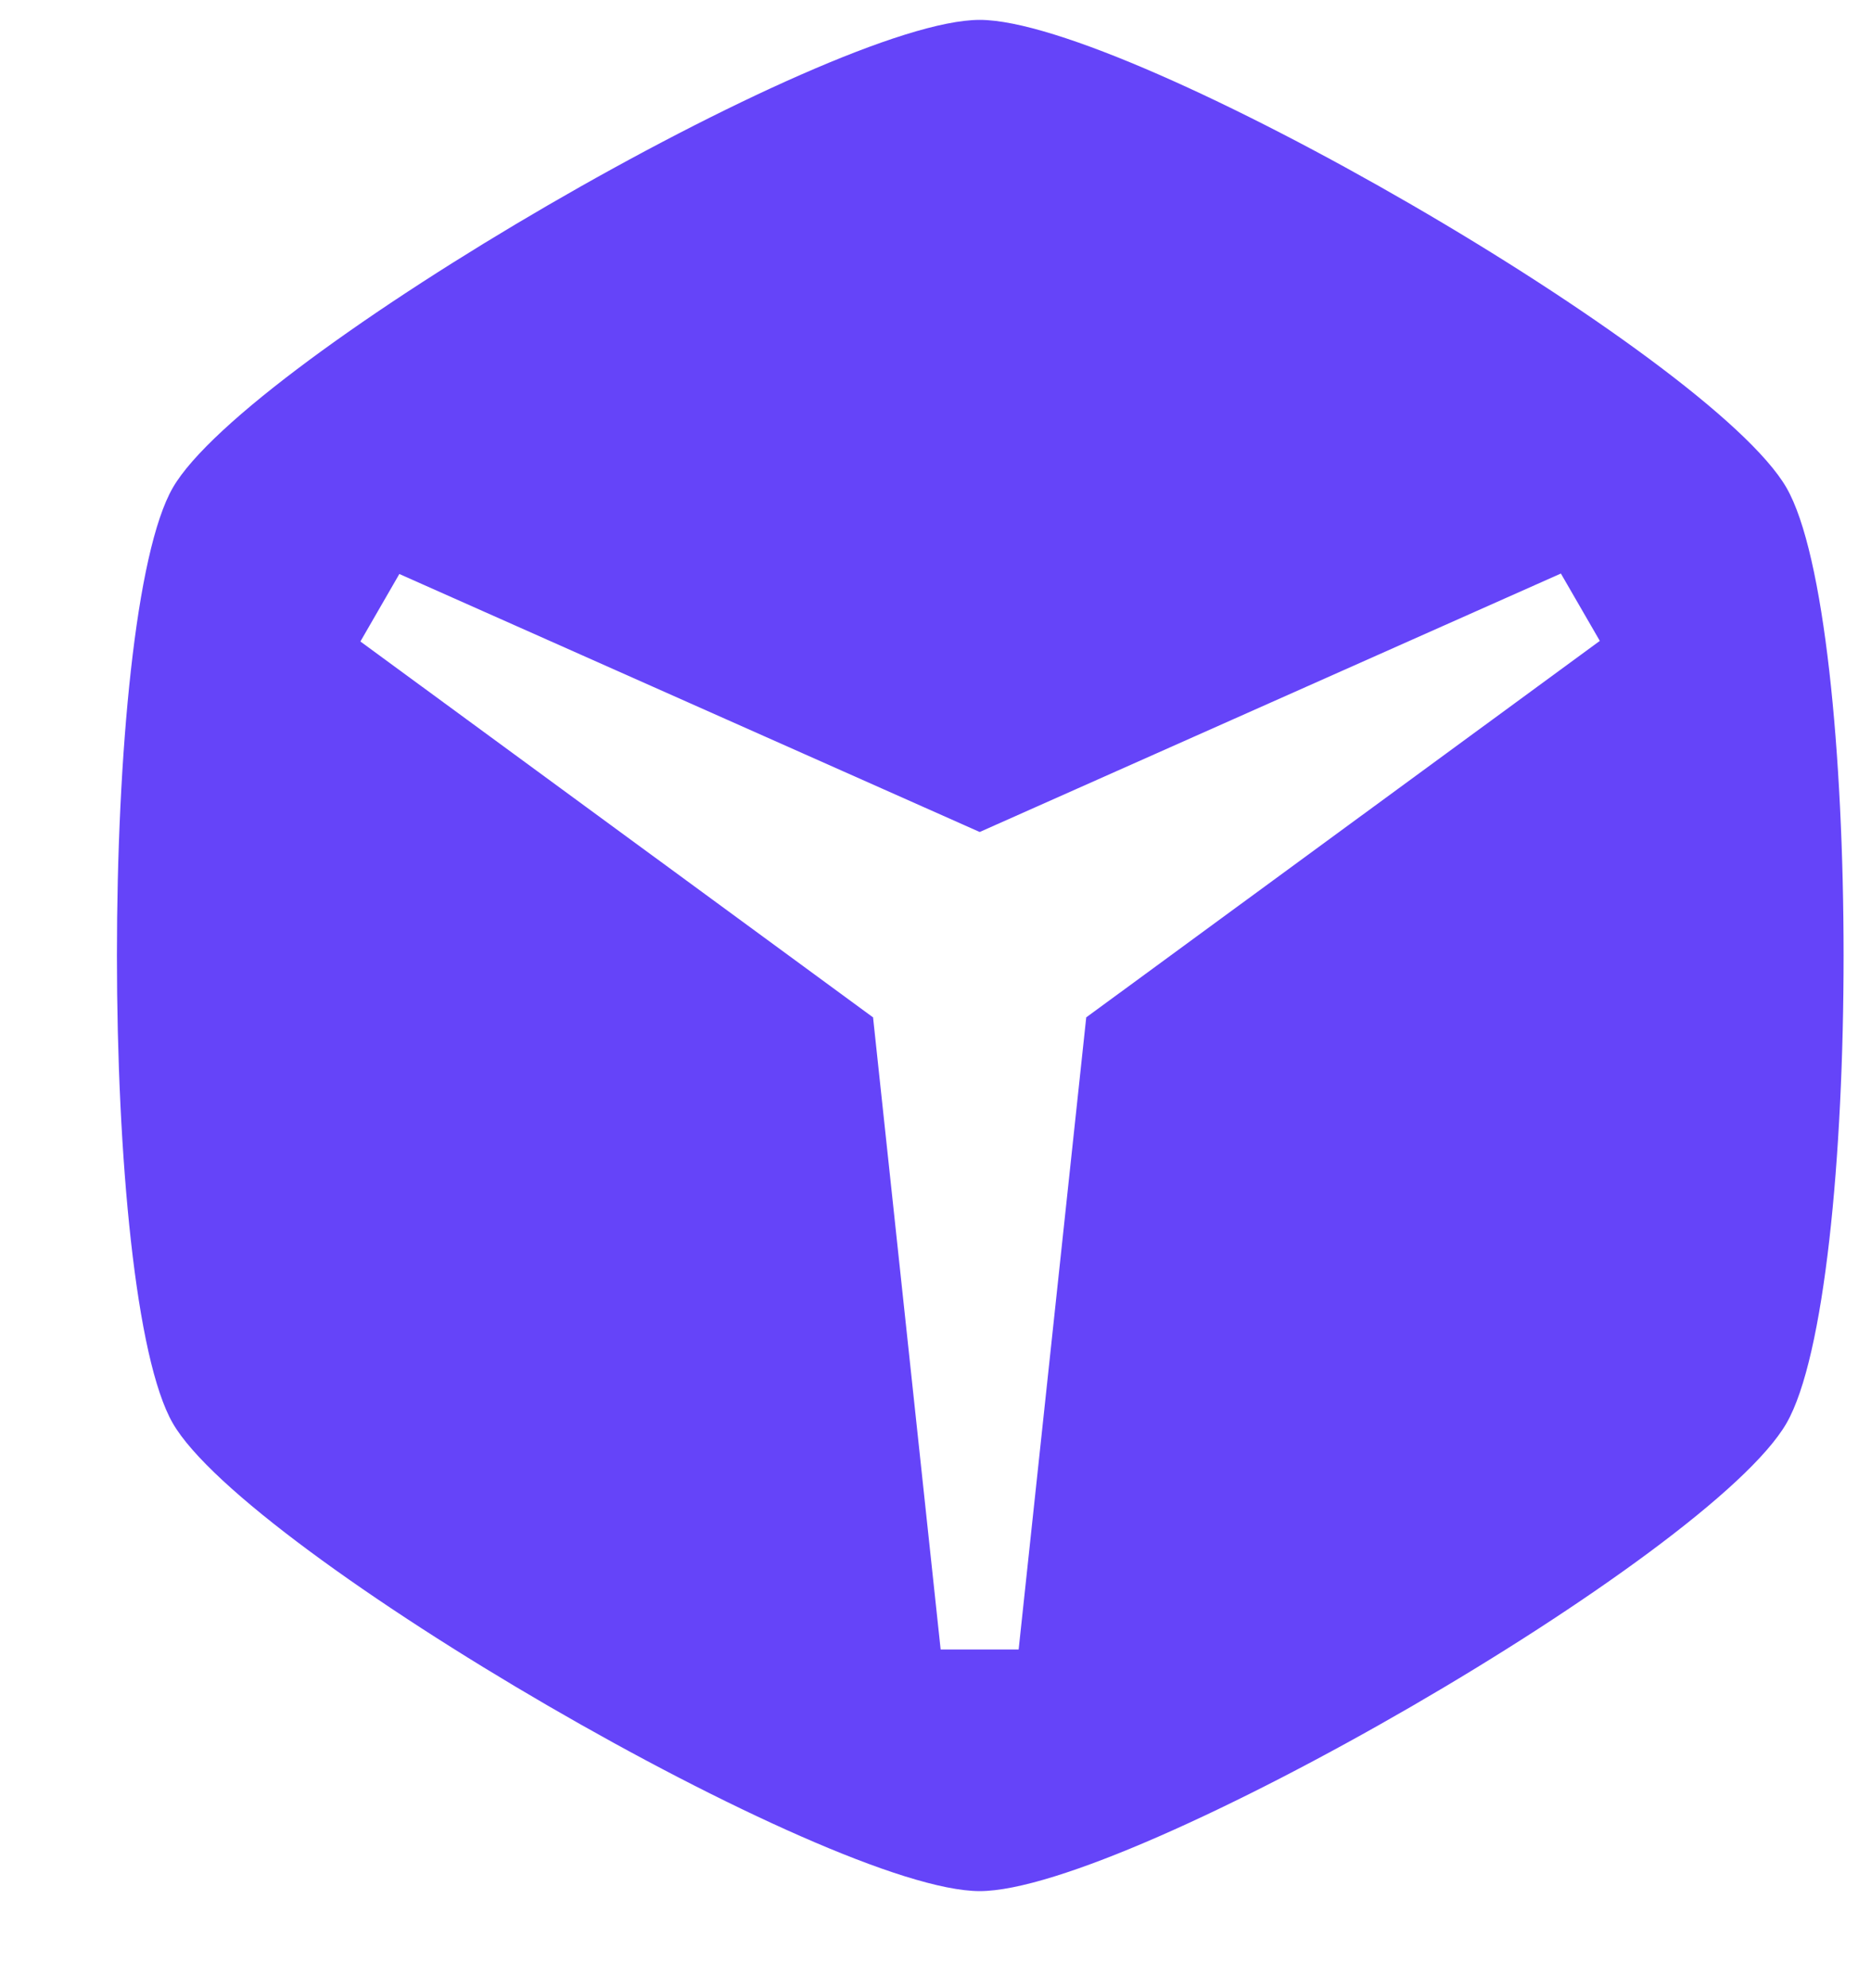 <svg width="16" height="17" viewBox="0 0 16 17" fill="none" xmlns="http://www.w3.org/2000/svg">
<path fill-rule="evenodd" clip-rule="evenodd" d="M15.277 4.17C14.625 3.042 9.664 0.17 8.378 0.17C7.091 0.17 2.116 3.065 1.478 4.17C0.84 5.276 0.841 11.067 1.478 12.17C2.115 13.274 7.091 16.17 8.378 16.17C9.664 16.17 14.624 13.301 15.277 12.17C15.929 11.04 15.928 5.299 15.277 4.17ZM3.082 5.485L3.415 4.908L8.378 7.114L13.348 4.904L13.681 5.48L9.289 8.699L8.711 14.104H8.044L7.466 8.699L3.082 5.485Z" fill="#6544F9"/>
</svg>

